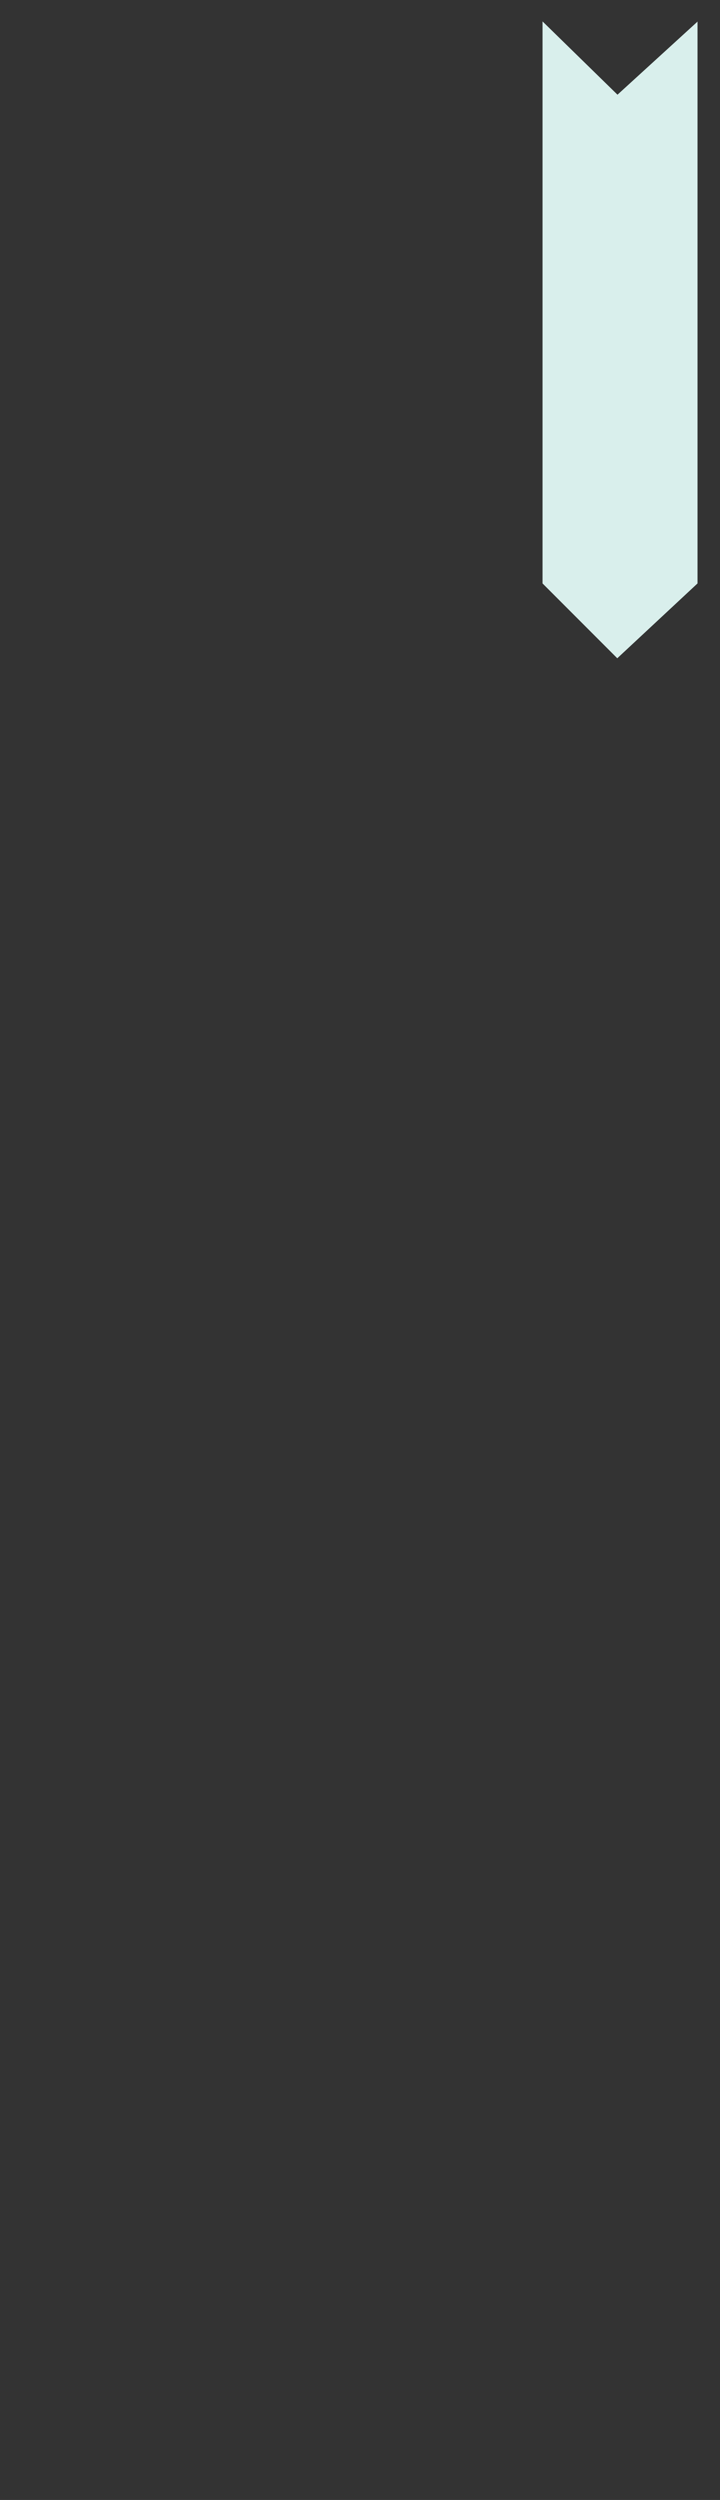 <?xml version="1.0" encoding="utf-8"?>
<!-- Generator: Adobe Illustrator 27.9.0, SVG Export Plug-In . SVG Version: 6.00 Build 0)  -->
<svg version="1.1" id="Layer_1" xmlns="http://www.w3.org/2000/svg" xmlns:xlink="http://www.w3.org/1999/xlink" x="0px" y="0px"
	 viewBox="0 0 326.6 1132.5" style="enable-background:new 0 0 326.6 1132.5;" xml:space="preserve">
<rect x="0" y="0" width="326.6" height="1132.5" fill="#333333" stroke="none"/>
<style type="text/css">
	.st0{fill:none;}
	.st1{fill:#D9EFEC;}
</style>
<rect class="st0" width="326.6" height="1132.5"/>
<path id="Path_40" class="st1" d="M316.5,9.7l-36.4,33.2L246.1,9.7v254.6l33.9,33.9l36.4-33.9V9.7z"/>
</svg>
